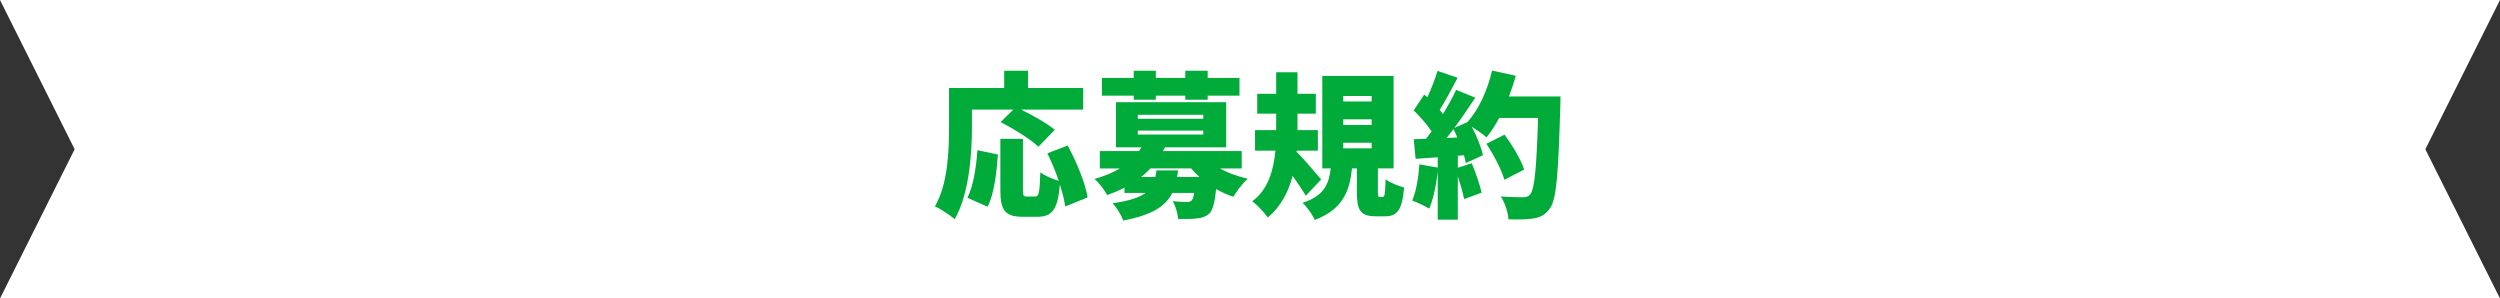 <?xml version="1.0" encoding="UTF-8"?>
<svg id="_レイヤー_1" data-name="レイヤー 1" xmlns="http://www.w3.org/2000/svg" version="1.1" viewBox="0 0 626.3 74.78">
  <rect x="0" y="0" width="626.3" height="74.78" fill="#333333" stroke="none"/>
  <defs>
    <style>
      .cls-1 {
        fill: #00ab39;
      }

      .cls-1, .cls-2 {
        stroke-width: 0px;
      }

      .cls-2 {
        fill: #fff;
      }
    </style>
  </defs>
  <polygon class="cls-2" points="626.3 74.78 0 74.78 18.7 37.39 0 0 626.3 0 607.6 37.39 626.3 74.78"/>
  <g>
    <path class="cls-1" d="M243.49,31.82c0,6.56-.67,16.8-4.32,23.09-1.06-.94-3.61-2.63-4.95-3.22,3.3-5.65,3.53-14.1,3.53-19.87v-9.78h13.82v-4.32h5.97v4.32h13.82v5.42h-15.55c2.94,1.45,6.52,3.46,8.44,5.06l-4.12,4.24c-1.92-1.85-6.2-4.52-9.46-6.16l3.18-3.14h-10.37v4.36ZM242.35,49.56c1.49-3.02,2.2-7.42,2.51-11.94l5.14,1.1c-.35,4.67-.94,9.85-2.59,13.07l-5.06-2.24ZM266.85,51.72c-.2-1.53-.67-3.46-1.33-5.5-.51,6.24-1.92,8.09-5.65,8.09h-3.57c-4.59,0-5.69-1.69-5.69-6.68v-12.84h5.65v12.8c0,1.49.16,1.65,1.02,1.65h2.04c.94,0,1.14-.9,1.3-6.08,1.06.86,3.18,1.73,4.63,2.16-.79-2.32-1.81-4.79-2.87-6.91l5.1-1.96c2.2,4.12,4.4,9.34,4.99,13l-5.61,2.28Z"/>
    <path class="cls-1" d="M305.57,42.18c2.04,1.14,4.52,2.04,6.99,2.59-1.18,1.06-2.79,3.14-3.57,4.52-1.49-.47-2.94-1.14-4.32-1.92-.35,3.34-.82,5.14-1.65,6.05-.9.86-1.92,1.18-3.14,1.3-1.06.16-2.83.16-4.75.12-.08-1.38-.63-3.22-1.33-4.44,1.41.16,2.79.2,3.49.2.55,0,.86-.08,1.22-.35.27-.28.47-.86.67-1.92h-5.5c-1.65,3.3-4.99,5.54-12.29,6.91-.43-1.29-1.69-3.3-2.67-4.32,4.2-.59,6.71-1.45,8.28-2.59h-5.3v-1.33c-1.3.71-2.75,1.3-4.36,1.88-.59-1.26-2.12-3.22-3.18-4.04,2.55-.71,4.67-1.61,6.36-2.63h-4.99v-4.36h9.82c.2-.31.39-.63.59-.94h-6.36v-11.31h27.6v11.31h-15.35c-.16.31-.31.63-.47.94h19.71v4.36h-5.5ZM284.02,23.97h-7.97v-4.44h7.97v-1.81h5.54v1.81h7.38v-1.81h5.61v1.81h7.97v4.44h-7.97v1.02h-5.61v-1.02h-7.38v1.02h-5.54v-1.02ZM285.04,29.74h16.41v-.98h-16.41v.98ZM285.04,33.7h16.41v-.98h-16.41v.98ZM295.13,42.69c-.08.55-.16,1.1-.24,1.65h5.58c-.75-.67-1.41-1.41-2.08-2.16h-10.17c-.71.75-1.49,1.49-2.36,2.16h3.57c.12-.51.2-1.06.27-1.65h5.42Z"/>
    <path class="cls-1" d="M327.13,49.05c-.82-1.41-2.08-3.26-3.3-4.99-1.06,4-2.94,7.69-6.24,10.44-.79-1.18-2.59-3.14-3.89-4.08,4.04-2.91,5.38-7.93,5.81-12.68h-5.1v-5.14h5.3v-4.12h-4.75v-4.99h4.75v-5.38h5.34v5.38h4.59v4.99h-4.59v4.12h5.1v5.14h-5.3l-.04.27c1.69,1.65,5.26,5.89,6.16,6.95l-3.85,4.08ZM346.37,49.33c.51,0,.63-.51.75-4.44.98.86,3.26,1.73,4.63,2.08-.47,5.73-1.77,7.22-4.79,7.22h-2.28c-3.97,0-4.75-1.61-4.75-6.08v-5.93h-1.22c-.63,5.69-2.24,10.21-9.34,12.92-.55-1.3-1.96-3.3-3.06-4.28,5.61-1.85,6.6-4.87,7.07-8.64h-2.12v-23.16h17.86v23.16h-3.93v5.85c0,1.18.04,1.3.47,1.3h.71ZM336.51,25.42h7.11v-1.37h-7.11v1.37ZM336.51,31.31h7.11v-1.41h-7.11v1.41ZM336.51,37.16h7.11v-1.41h-7.11v1.41Z"/>
    <path class="cls-1" d="M390.93,24.16s0,1.84-.04,2.55c-.51,17.04-.98,23.36-2.63,25.52-1.22,1.69-2.39,2.2-4.16,2.51-1.49.27-3.89.27-6.2.2-.08-1.61-.86-4.12-1.92-5.73,2.39.2,4.59.2,5.65.2.79,0,1.22-.16,1.69-.71,1.14-1.18,1.61-6.75,2-19.16h-9.74c-.98,1.85-2.08,3.53-3.18,4.87-.79-.71-2.36-1.81-3.69-2.67,1.26,2.43,2.4,5.18,2.79,7.15l-4.28,1.96c-.12-.59-.27-1.26-.47-1.96l-1.53.12v3.02l3.49-1.14c.98,2.36,2,5.38,2.47,7.38l-4.4,1.61c-.27-1.53-.9-3.69-1.57-5.69v10.84h-5.03v-12.17c-.35,3.49-1.14,7.11-2.12,9.42-.98-.63-3.1-1.61-4.28-2.04,1.02-2.28,1.57-5.81,1.81-9.07l4.59.82v-2.59l-5.54.39-.47-4.91,3.1-.12c.47-.59.9-1.22,1.37-1.84-1.14-1.73-2.91-3.73-4.48-5.26l2.63-3.97.79.67c.98-2.12,1.96-4.59,2.55-6.6l5.03,1.73c-1.49,2.79-3.1,5.85-4.48,8.05.27.35.59.71.82,1.02,1.26-2.08,2.43-4.2,3.3-6.05l4.79,1.96c-1.61,2.43-3.42,5.1-5.26,7.58l3.26-1.45c2.83-3.06,5.06-7.97,6.2-12.92l5.93,1.3c-.47,1.77-1.06,3.49-1.69,5.18h12.88ZM365.1,34.45c-.31-.75-.63-1.45-.98-2.12-.59.79-1.14,1.53-1.73,2.24l2.71-.12ZM376.88,45.05c-.67-2.43-2.63-6.2-4.51-9.03l4.55-2.28c1.96,2.67,4.12,6.24,4.91,8.75l-4.95,2.55Z"/>
  </g>
</svg>